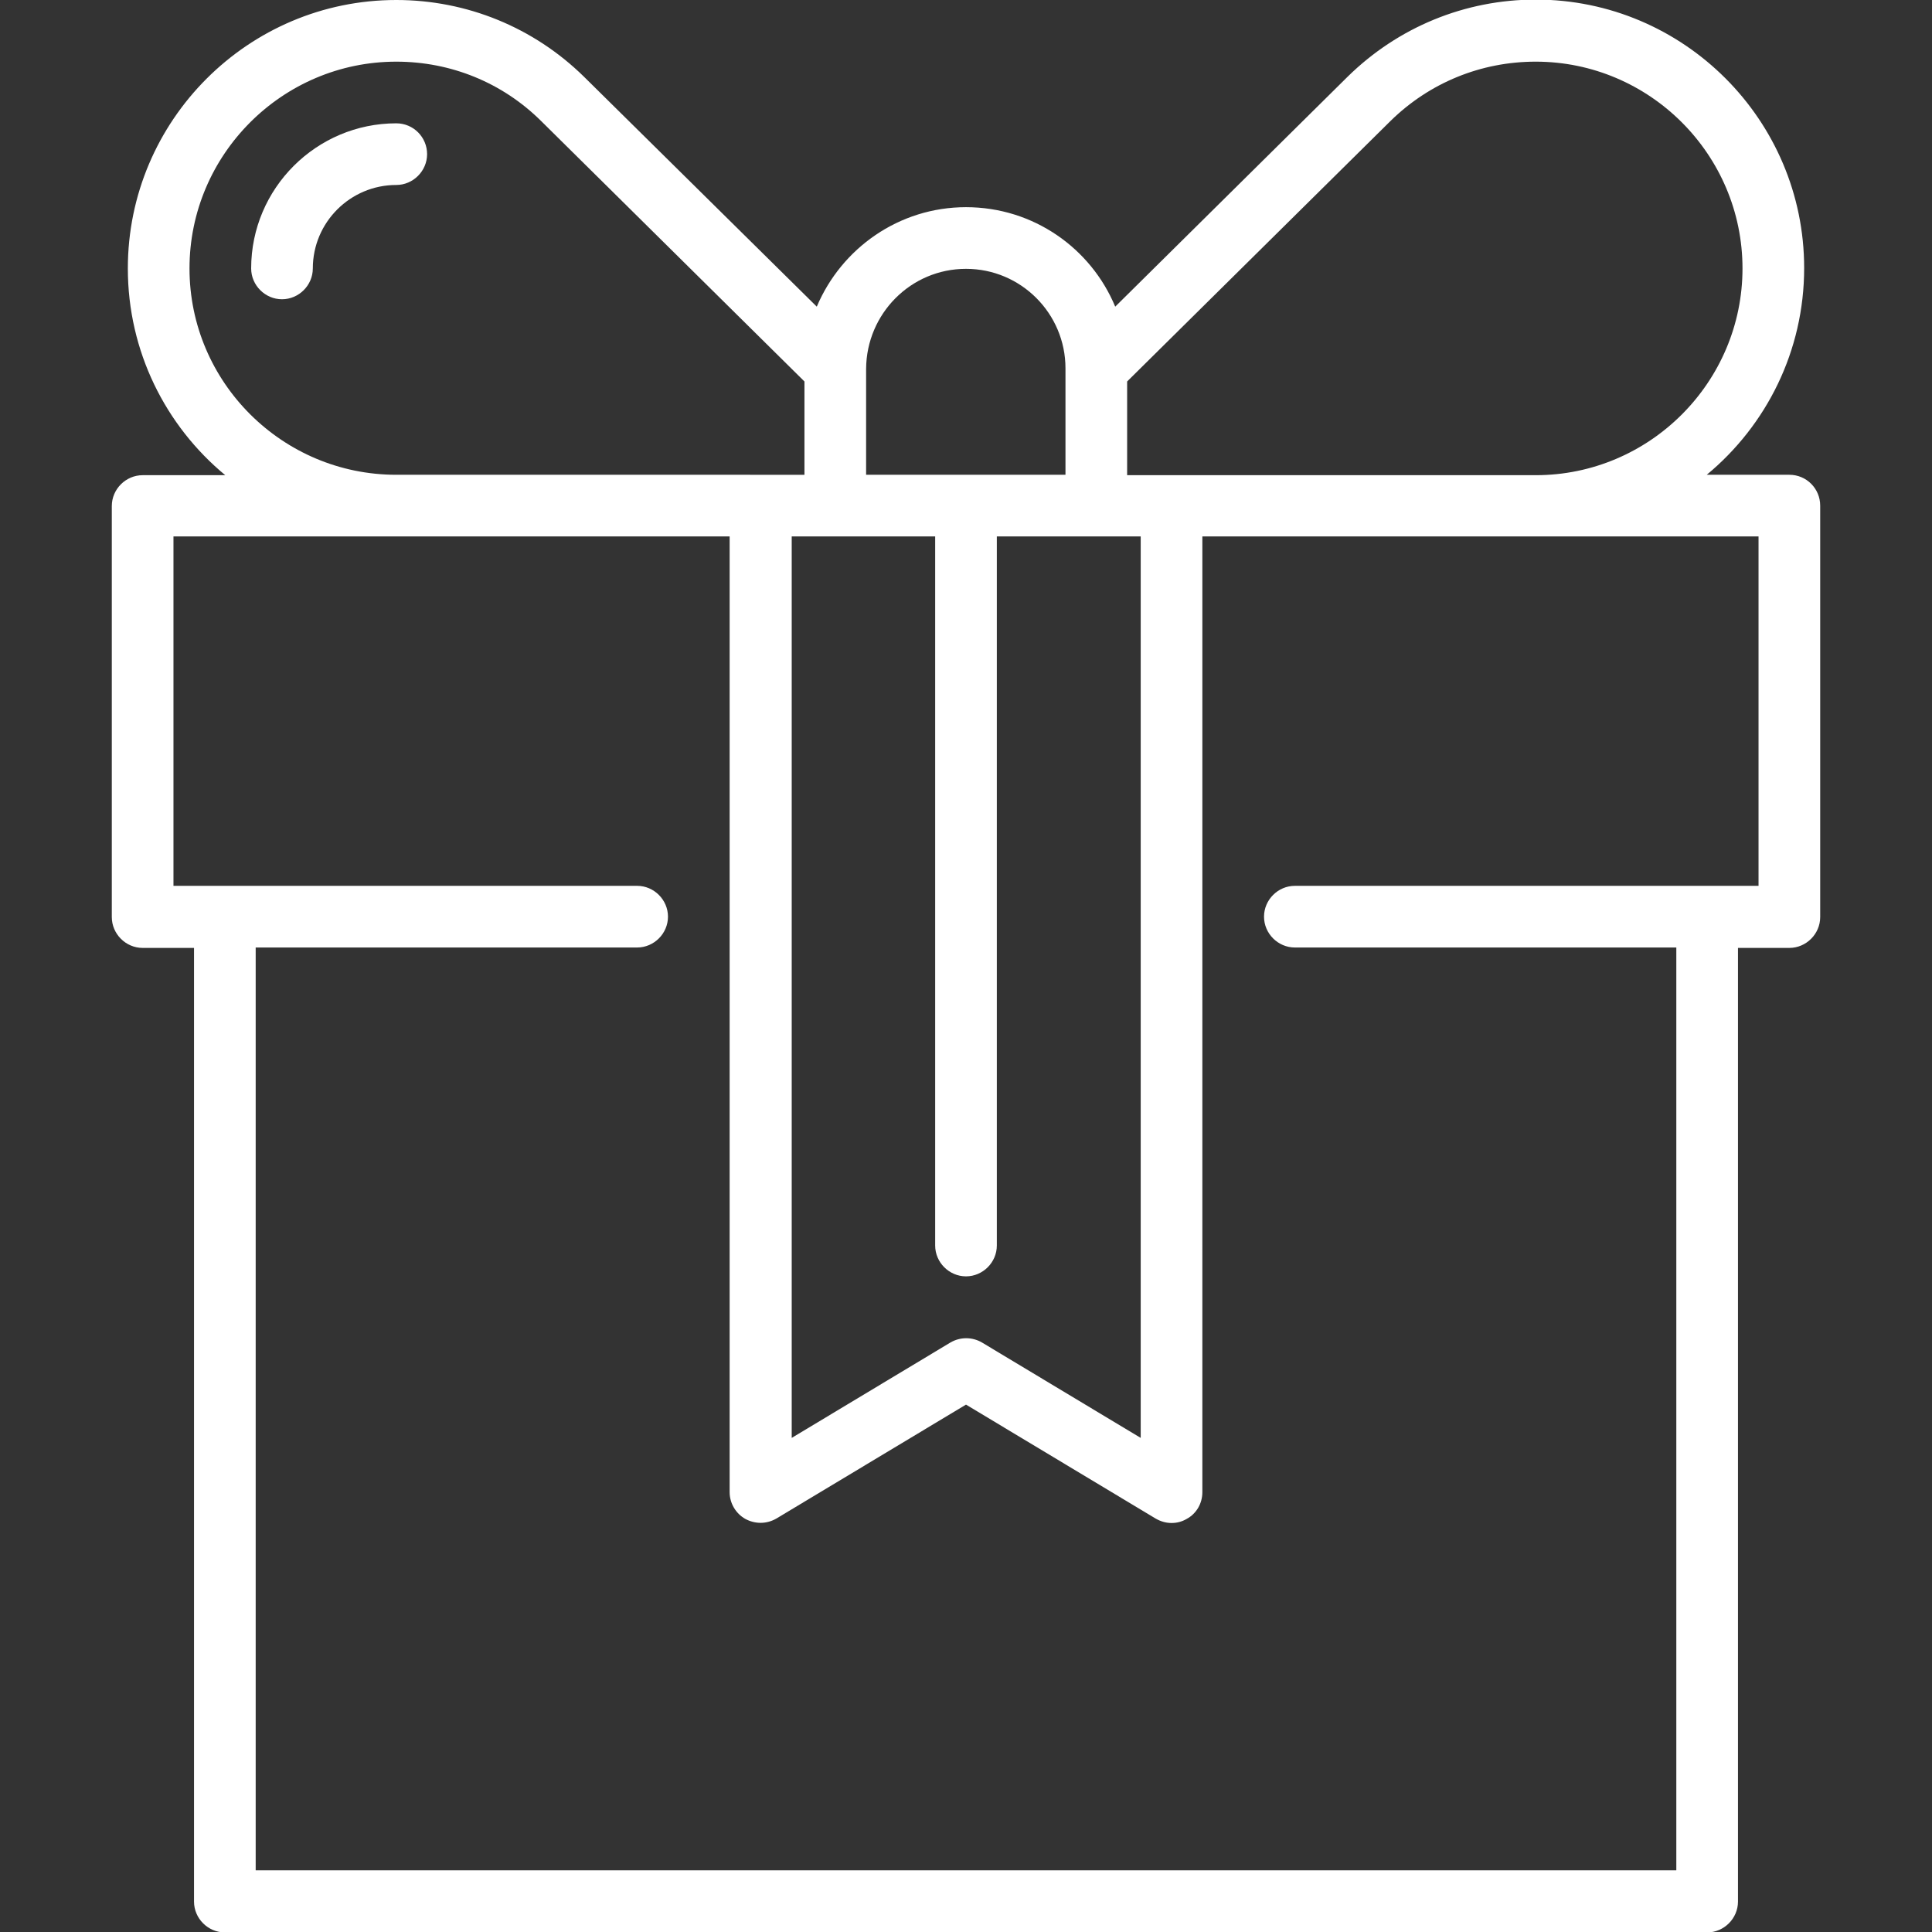 <?xml version="1.0" encoding="utf-8"?>
<!-- Generator: Adobe Illustrator 24.1.2, SVG Export Plug-In . SVG Version: 6.00 Build 0)  -->
<svg version="1.1" id="Layer_1" xmlns="http://www.w3.org/2000/svg" xmlns:xlink="http://www.w3.org/1999/xlink" x="0px" y="0px"
	 viewBox="0 0 470 470" style="enable-background:new 0 0 470 470;" xml:space="preserve">
<rect x="0" y="0" width="470" height="470" fill="#333333" stroke="none"/>
<style type="text/css">
	.st0{fill:#FFFFFF;}
</style>
<g>
	<path class="st0" d="M435.3,115.5h-20.1c14.5-12,23.7-30.1,23.7-50.3c0-36-29.3-65.3-65.3-65.3c-17.2,0-33.5,6.7-45.8,18.8
		l-56.5,55.9c-5.9-14.2-19.9-24.2-36.3-24.2c-16.3,0-30.3,10-36.3,24.2l-56.6-55.9C129.9,6.7,113.6,0,96.4,0
		c-36,0-65.3,29.3-65.3,65.3c0,20.2,9.2,38.3,23.7,50.3H34.7c-4.1,0-7.5,3.4-7.5,7.5v100c0,4.1,3.4,7.5,7.5,7.5h12.5v232
		c0,4.1,3.4,7.5,7.5,7.5h360.6c4.1,0,7.5-3.4,7.5-7.5v-232h12.5c4.1,0,7.5-3.4,7.5-7.5V123C442.8,118.9,439.5,115.5,435.3,115.5z
		 M338.3,29.4c9.5-9.3,22-14.4,35.3-14.4c27.7,0,50.3,22.6,50.3,50.3s-22.6,50.3-50.3,50.3h-99.4V92.8L338.3,29.4z M192.5,130.5h35
		V303c0,4.1,3.4,7.5,7.5,7.5s7.5-3.4,7.5-7.5V130.5h35v219.3l-38.6-23.2c-2.4-1.4-5.3-1.4-7.7,0l-38.6,23.2V130.5z M235,65.4
		c13.4,0,24.2,10.9,24.2,24.2v25.9h-48.5V89.7C210.8,76.3,221.6,65.4,235,65.4z M46.1,65.3C46.1,37.6,68.7,15,96.4,15
		c13.3,0,25.8,5.1,35.2,14.4l64.1,63.4v22.7H96.4C68.7,115.5,46.1,93,46.1,65.3z M427.8,215.5H315c-4.1,0-7.5,3.4-7.5,7.5
		s3.4,7.5,7.5,7.5h92.8V455H62.2V230.5H155c4.1,0,7.5-3.4,7.5-7.5s-3.4-7.5-7.5-7.5H42.2v-85h135.3V363c0,2.7,1.5,5.2,3.8,6.5
		c2.4,1.3,5.2,1.3,7.6-0.1l46.1-27.7l46.1,27.7c1.2,0.7,2.5,1.1,3.9,1.1c1.3,0,2.5-0.3,3.7-1c2.4-1.3,3.8-3.8,3.8-6.5V130.5h135.3
		L427.8,215.5L427.8,215.5z"/>
	<path class="st0" d="M96.4,30C77,30,61.1,45.8,61.1,65.3c0,4.1,3.4,7.5,7.5,7.5s7.5-3.4,7.5-7.5c0-11.2,9.1-20.3,20.3-20.3
		c4.1,0,7.5-3.4,7.5-7.5S100.6,30,96.4,30z"/>
</g>
</svg>
